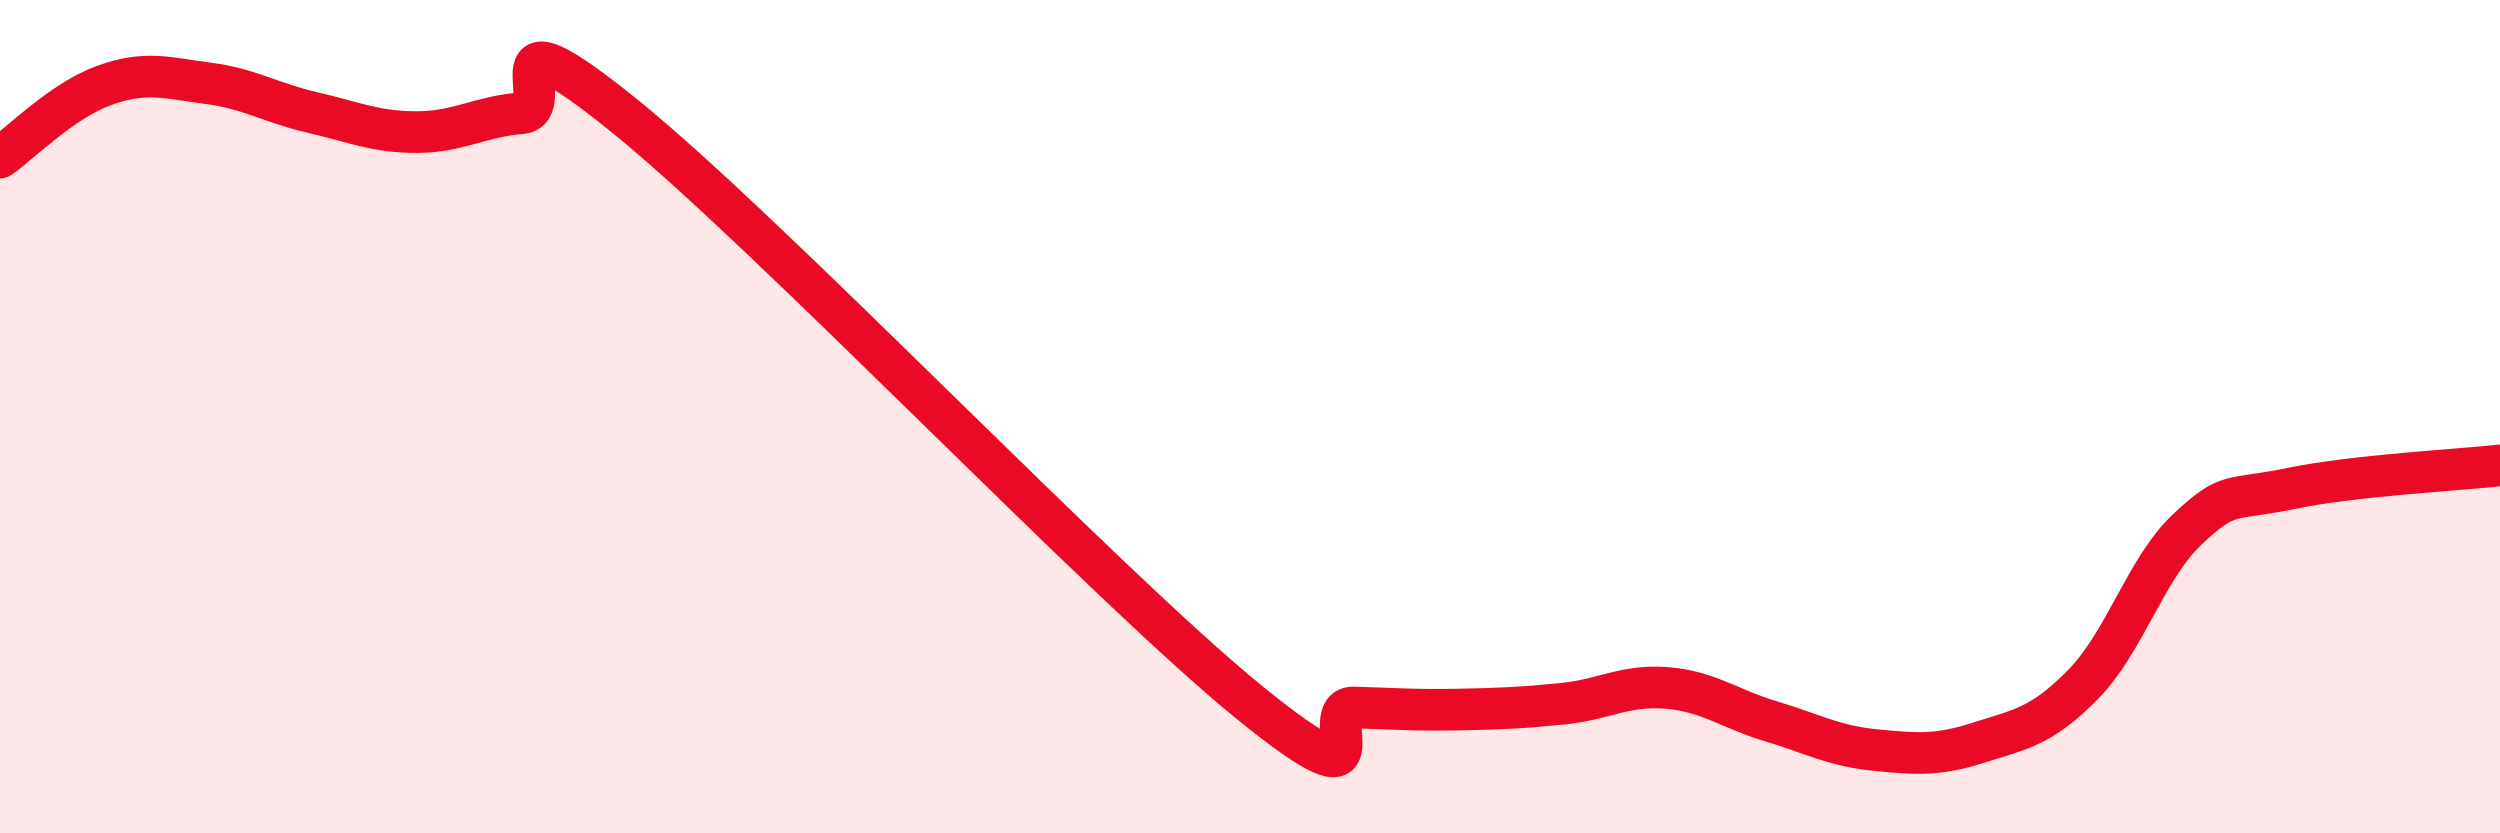 
    <svg width="60" height="20" viewBox="0 0 60 20" xmlns="http://www.w3.org/2000/svg">
      <path
        d="M 0,3.78 C 0.5,3.43 1.5,2.41 2.5,2.05 C 3.5,1.69 4,1.87 5,2 C 6,2.13 6.5,2.47 7.5,2.7 C 8.5,2.93 9,3.17 10,3.17 C 11,3.17 11.5,2.8 12.5,2.72 C 13.5,2.64 11.5,-0.04 15,2.79 C 18.5,5.62 26.5,14.03 30,16.87 C 33.5,19.71 31.5,16.95 32.5,16.98 C 33.5,17.01 34,17.05 35,17.03 C 36,17.01 36.5,16.99 37.5,16.89 C 38.5,16.79 39,16.43 40,16.51 C 41,16.59 41.5,17.01 42.5,17.31 C 43.5,17.61 44,17.9 45,18 C 46,18.1 46.5,18.14 47.5,17.82 C 48.5,17.5 49,17.44 50,16.42 C 51,15.4 51.5,13.64 52.5,12.7 C 53.5,11.76 53.5,12.03 55,11.72 C 56.5,11.41 59,11.28 60,11.17L60 20L0 20Z"
        fill="#EB0A25"
        opacity="0.1"
        stroke-linecap="round"
        stroke-linejoin="round"
      />
      <path
        d="M 0,3.78 C 0.5,3.43 1.5,2.41 2.5,2.05 C 3.5,1.69 4,1.87 5,2 C 6,2.13 6.5,2.47 7.5,2.7 C 8.5,2.93 9,3.17 10,3.17 C 11,3.17 11.5,2.8 12.5,2.72 C 13.5,2.64 11.5,-0.04 15,2.79 C 18.5,5.62 26.5,14.03 30,16.87 C 33.5,19.71 31.5,16.95 32.5,16.98 C 33.5,17.01 34,17.05 35,17.03 C 36,17.01 36.5,16.99 37.5,16.89 C 38.5,16.79 39,16.43 40,16.51 C 41,16.59 41.5,17.01 42.5,17.31 C 43.5,17.61 44,17.9 45,18 C 46,18.1 46.5,18.14 47.5,17.82 C 48.5,17.5 49,17.44 50,16.42 C 51,15.4 51.5,13.64 52.5,12.7 C 53.5,11.76 53.5,12.03 55,11.72 C 56.5,11.41 59,11.28 60,11.17"
        stroke="#EB0A25"
        stroke-width="1"
        fill="none"
        stroke-linecap="round"
        stroke-linejoin="round"
      />
    </svg>
  